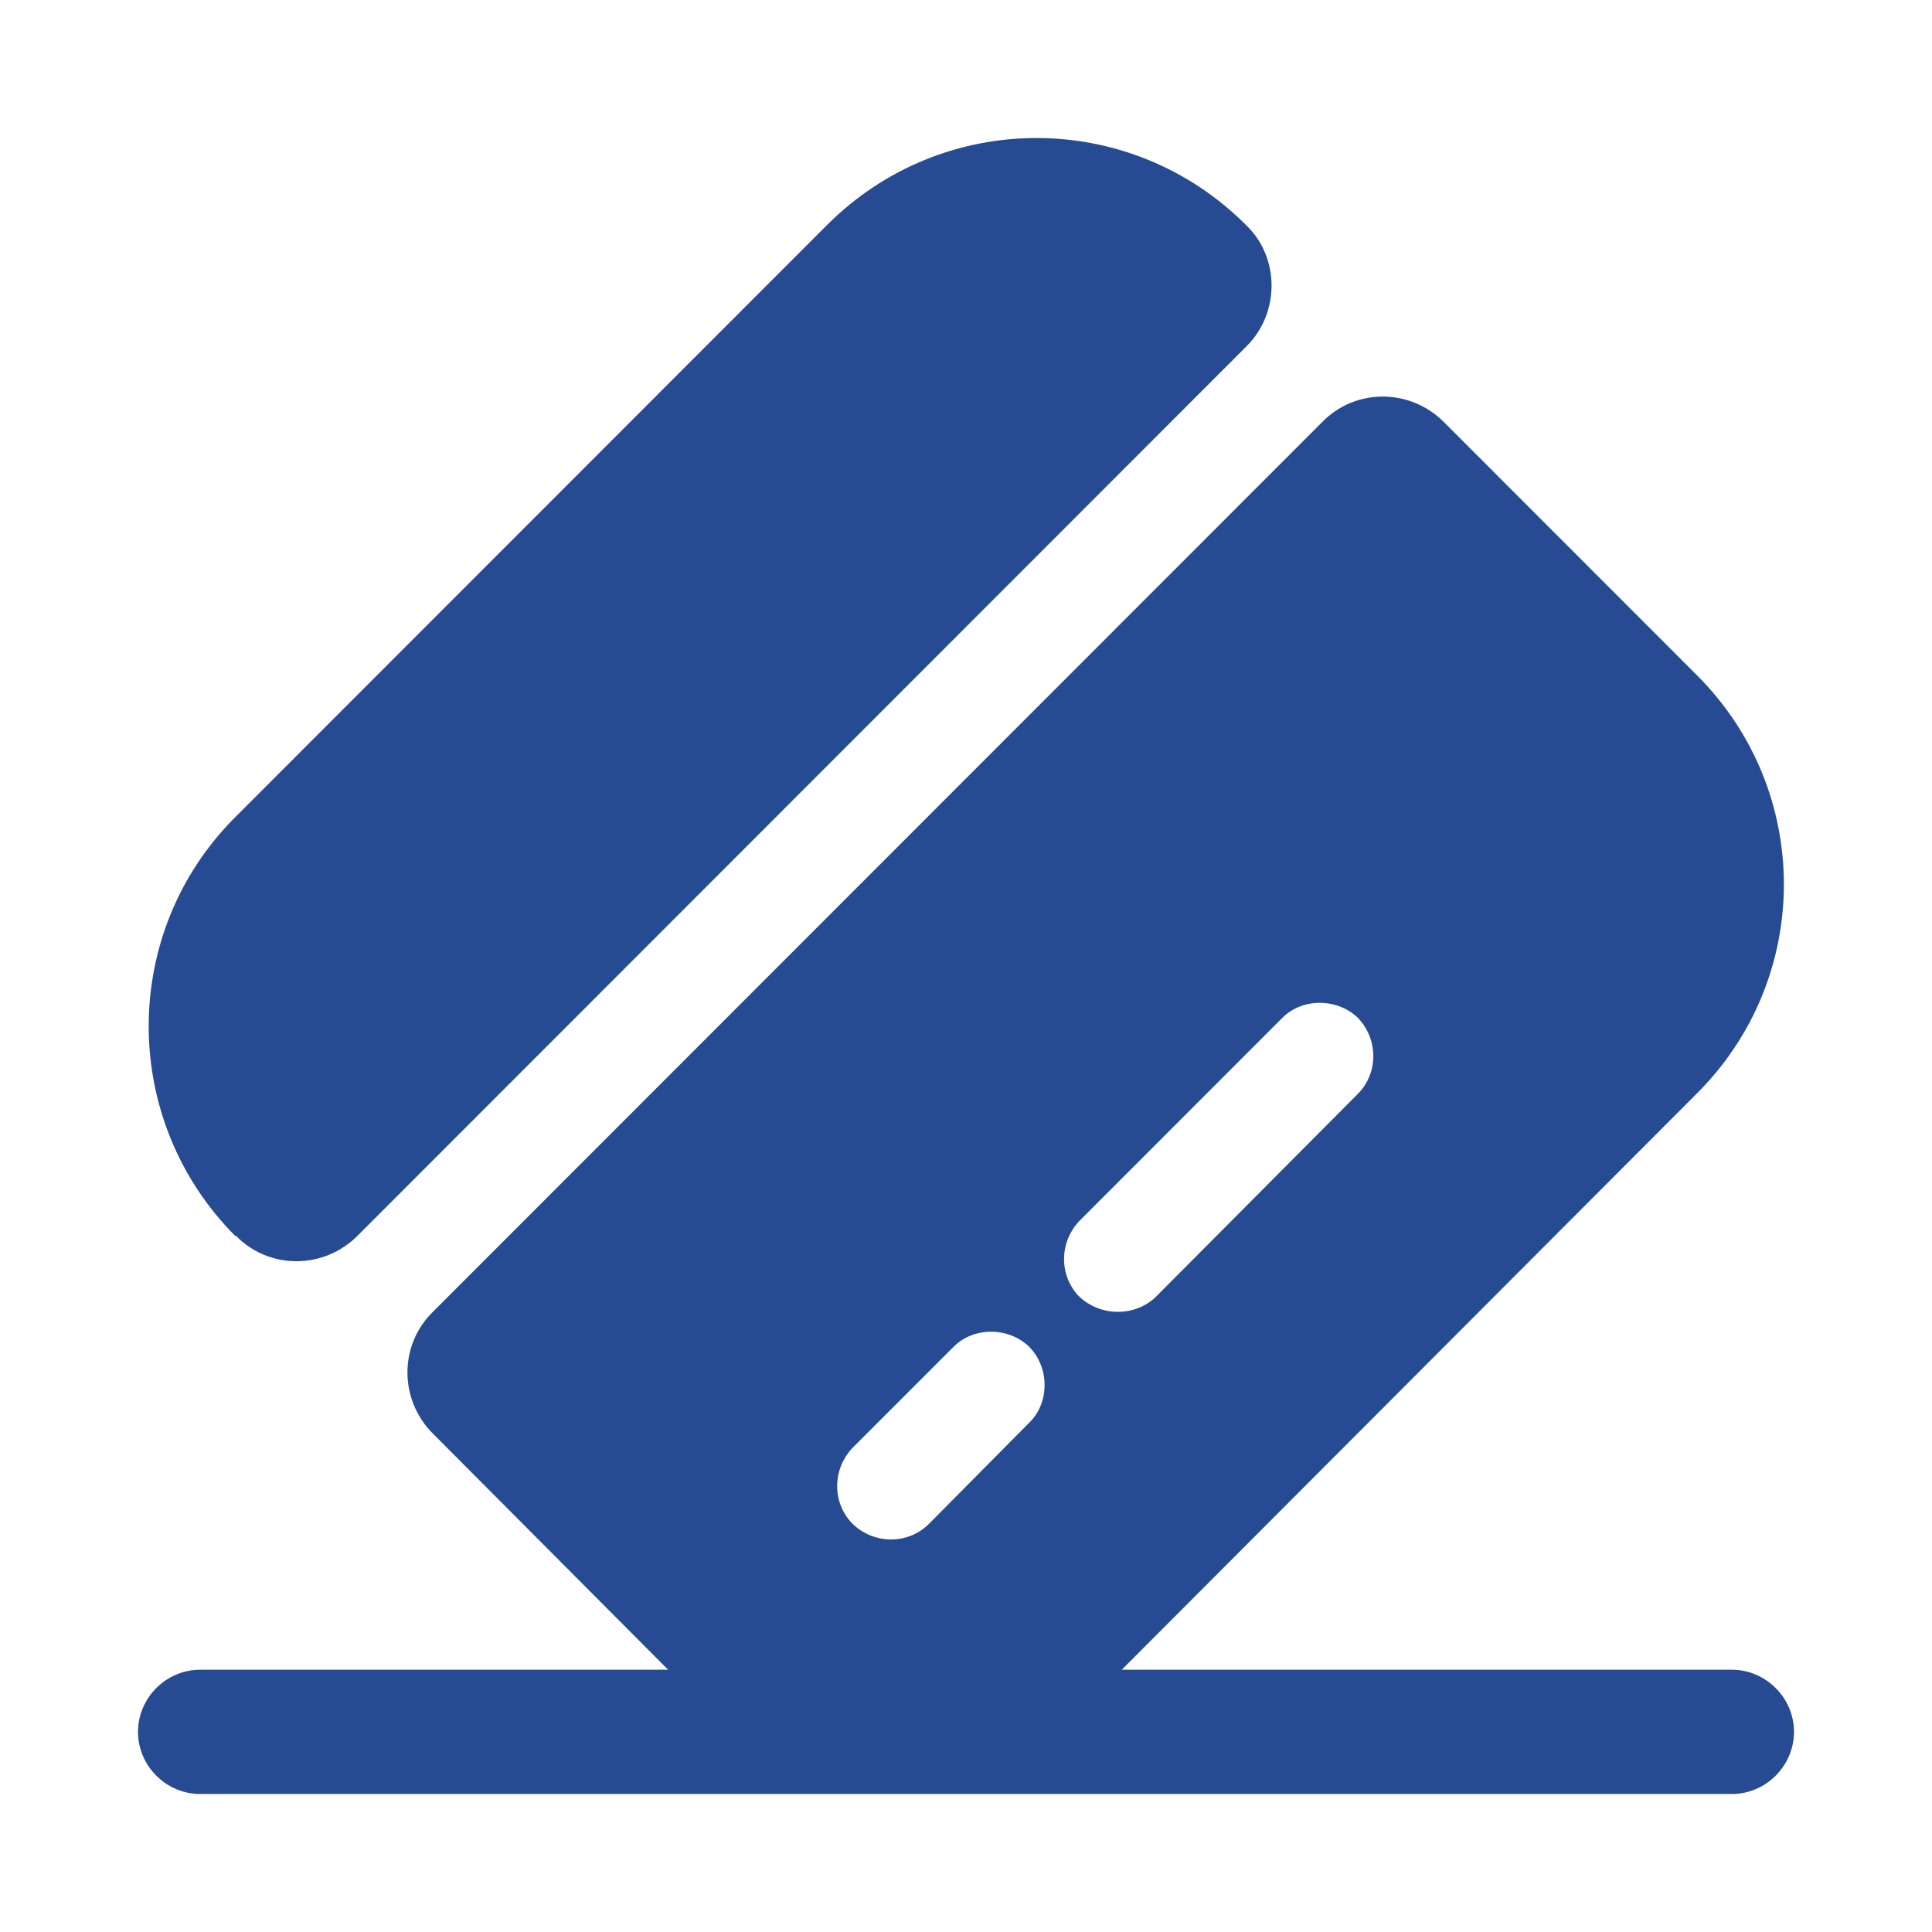 <svg xmlns="http://www.w3.org/2000/svg" fill="none" viewBox="0 0 28 28" height="28" width="28">
<path fill="#274B93" d="M26 25.099C26 25.592 25.592 26 25.1 26H2.9C2.408 26 2 25.592 2 25.099C2 24.607 2.408 24.199 2.9 24.199H25.1C25.592 24.199 26 24.607 26 25.099Z"></path>
<path fill="#274B93" d="M18.07 5.014L5.182 17.909C4.69 18.402 3.898 18.402 3.418 17.909H3.406C1.738 16.228 1.738 13.515 3.406 11.846L11.986 3.261C13.666 1.58 16.378 1.58 18.058 3.261C18.55 3.729 18.55 4.533 18.07 5.014Z"></path>
<path fill="#274B93" d="M24.586 9.779L20.926 6.117C20.434 5.624 19.642 5.624 19.162 6.117L6.274 19.012C5.782 19.493 5.782 20.285 6.274 20.777L9.934 24.451C11.614 26.12 14.326 26.12 16.006 24.451L24.574 15.866C26.278 14.185 26.278 11.46 24.586 9.779ZM14.914 20.621L13.462 22.086C13.162 22.386 12.67 22.386 12.358 22.086C12.058 21.786 12.058 21.294 12.358 20.981L13.822 19.517C14.11 19.228 14.614 19.228 14.914 19.517C15.214 19.817 15.214 20.333 14.914 20.621ZM19.678 15.854L16.75 18.796C16.45 19.084 15.958 19.084 15.646 18.796C15.346 18.496 15.346 18.004 15.646 17.692L18.586 14.75C18.874 14.462 19.378 14.462 19.678 14.75C19.978 15.062 19.978 15.554 19.678 15.854Z"></path>
</svg>
